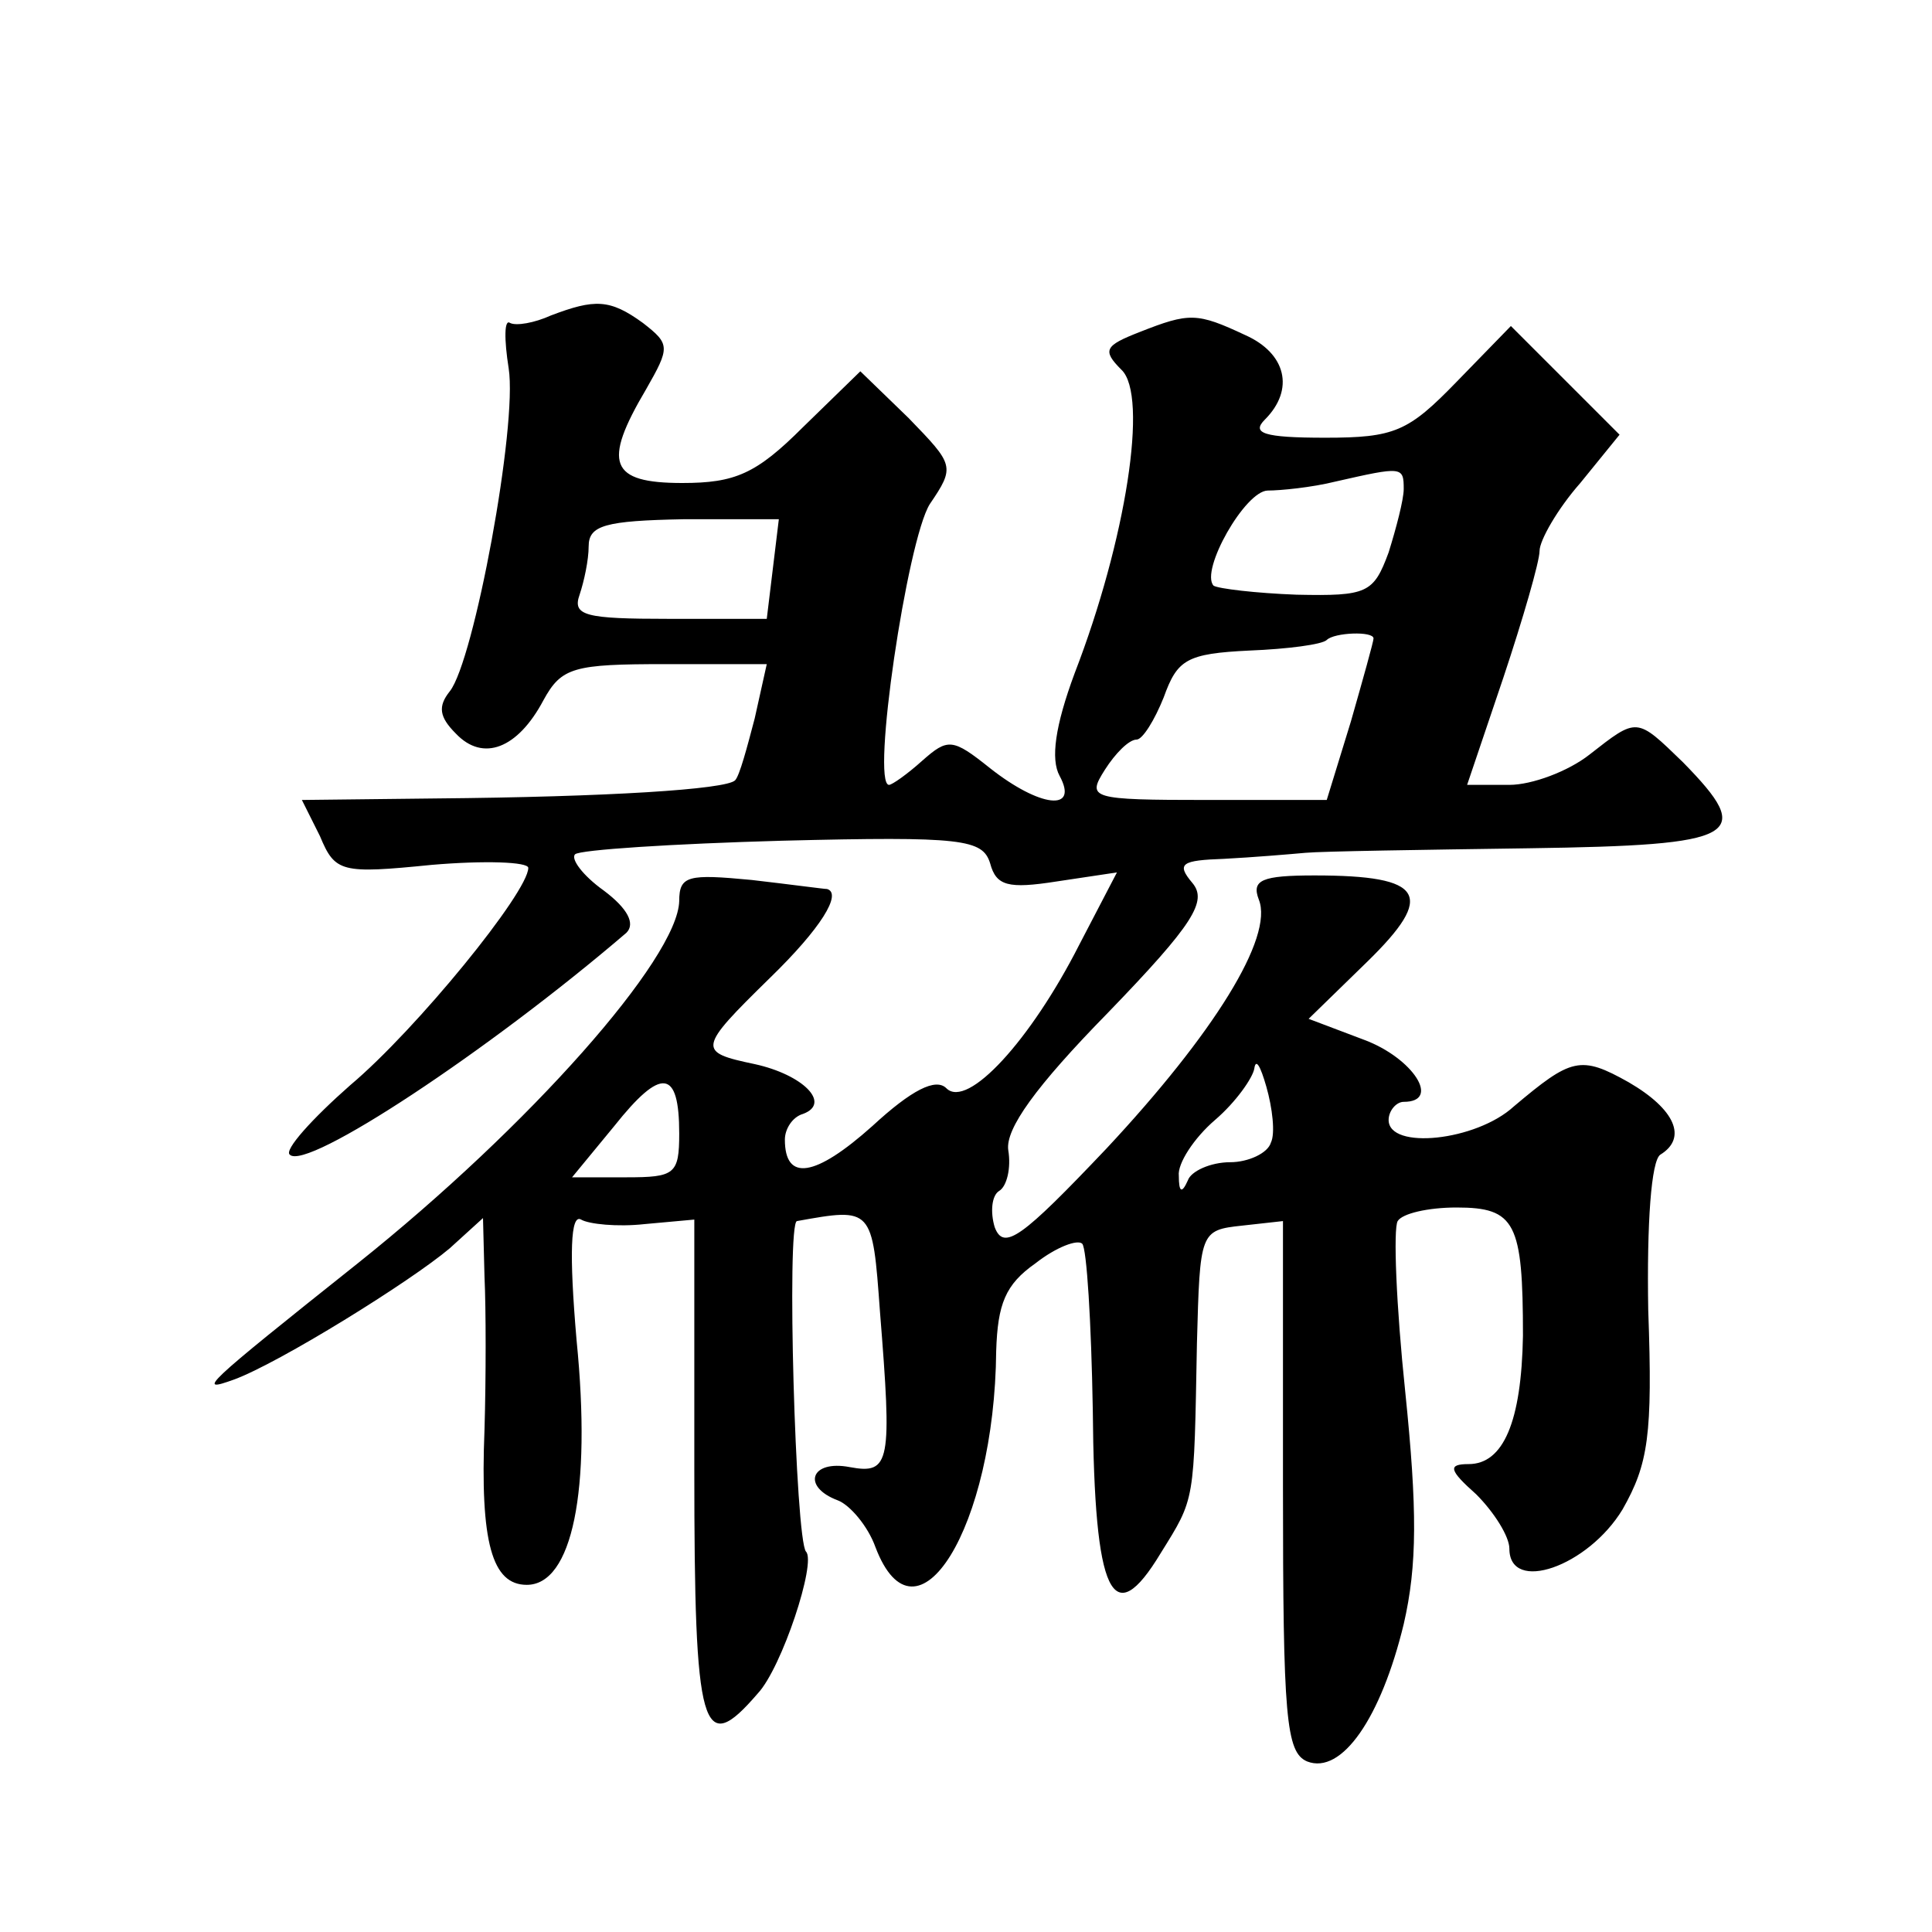 <?xml version="1.0" standalone="no"?>
<!DOCTYPE svg PUBLIC "-//W3C//DTD SVG 20010904//EN"
 "http://www.w3.org/TR/2001/REC-SVG-20010904/DTD/svg10.dtd">
<svg version="1.0" xmlns="http://www.w3.org/2000/svg"
 width="128pt" height="128pt" viewBox="0 0 128 128"
 preserveAspectRatio="xMidYMid meet">
<g transform="translate(0,128) scale(0.1,-0.1)"
fill="#0" stroke="none">
<path d="M365 1071 c-11 -5 -23 -7 -27 -5 -4 3 -4 -11 -1 -30 6 -38 -23 -194 -39
-214 -8 -10 -7 -17 4 -28 18 -19 41 -10 58 22 12 22 20 24 81 24 l67 0 -8 -36 c-5
-19 -10 -38 -13 -41 -6 -6 -84 -11 -199 -12 l-88 -1 12 -24 c10 -24 14 -25 74 -19
35 3 64 2 64 -2 0 -16 -74 -107 -118 -144 -25 -22 -44 -43 -40 -46 11 -11 132 69
223 147 6 6 1 16 -15 28 -14 10 -22 21 -19 24 3 3 65 7 137 9 120 3 133 1 138 -15
4 -15 12 -17 44 -12 l40 6 -25 -48 c-32 -63 -74 -109 -88 -95 -7 7 -23 -1 -49 -25
-38 -34 -58 -37 -58 -9 0 7 5 15 12 17 19 7 0 26 -32 33 -38 8 -38 10 10 57 34
33 48 56 38 59 -2 0 -24 3 -50 6 -42 4 -48 3 -48 -14 -1 -38 -99 -149 -213 -240
-103 -82 -107 -86 -82 -77 30 11 117 65 143 87 l22 20 1 -39 c1 -21 1 -67 0 -101
-3 -75 5 -103 28 -103 30 0 43 62 33 162 -5 58 -4 84 3 80 5 -3 24 -5 42 -3 l33
3 0 -166 c0 -174 5 -191 42 -148 16 17 39 87 32 94 -7 8 -13 218 -6 219 50 9 50
9 55 -60 8 -100 7 -108 -20 -103 -26 5 -32 -13 -8 -22 8 -3 20 -17 25 -31 27 -71
79 13 80 130 1 31 6 44 26 58 14 11 28 16 31 13 3 -3 6 -52 7 -110 1 -123 13 -148
45 -95 23 37 22 33 24 139 2 74 2 75 30 78 l27 3 0 -176 c0 -153 2 -176 16 -182
23 -9 49 29 64 91 9 39 9 76 1 154 -6 57 -8 108 -5 113 3 5 20 9 39 9 39 0 44 -10
44 -85 -1 -57 -13 -85 -36 -85 -14 0 -13 -4 5 -20 12 -12 22 -28 22 -36 0 -30 52
-12 75 26 17 30 20 49 17 132 -1 58 2 99 8 103 18 11 10 30 -21 48 -32 18 -38 16
-76 -16 -25 -23 -83 -29 -83 -9 0 6 5 12 10 12 25 0 6 29 -26 41 l-37 14 39 38
c45 44 38 57 -35 57 -35 0 -42 -3 -37 -16 10 -25 -30 -89 -101 -165 -56 -59 -68
-68 -74 -52 -3 10 -2 21 3 24 5 3 8 15 6 27 -2 14 18 42 66 91 57 59 66 74 56 86
-11 13 -7 15 21 16 19 1 43 3 54 4 11 1 77 2 148 3 140 2 150 8 102 57 -31 30 -30
30 -62 5 -14 -11 -38 -20 -53 -20 l-28 0 24 71 c13 39 24 77 24 84 0 7 12 28 27
45 l26 32 -36 36 -36 36 -36 -37 c-32 -33 -41 -37 -87 -37 -41 0 -49 3 -40 12 20
20 14 44 -13 56 -32 15 -37 15 -70 2 -23 -9 -25 -12 -12 -25 18 -17 3 -113 -31
-201 -13 -35 -16 -57 -10 -68 13 -24 -13 -21 -46 5 -25 20 -28 20 -45 5 -10 -9
-20 -16 -22 -16 -12 0 12 162 27 186 17 25 16 26 -14 57 l-32 31 -38 -37 c-31 -31
-45 -37 -80 -37 -48 0 -53 13 -24 62 16 28 16 30 -2 44 -22 16 -32 16 -61 5z m565
-115 c0 -7 -5 -26 -10 -42 -10 -27 -14 -29 -61 -28 -27 1 -52 4 -55 6 -9 10 21
63 36 63 8 0 29 2 45 6 44 10 45 10 45 -5z m-418 -53 l-4 -33 -65 0 c-55 0 -64
2 -59 16 3 9 6 23 6 32 0 14 11 17 63 18 l63 0 -4 -33z m398 -46 c0 -2 -7 -27 -15
-55 l-16 -52 -79 0 c-78 0 -80 1 -68 20 7 11 16 20 21 20 4 0 12 13 18 28 9 25
15 29 57 31 25 1 48 4 51 7 5 5 31 6 31 1z m-68 -334 c-2 -7 -15 -13 -27 -13 -13
0 -26 -6 -28 -12 -4 -9 -6 -8 -6 3 -1 8 10 25 24 37 14 12 25 28 26 34 1 7 4 2
8 -12 4 -14 6 -31 3 -37z m-392 6 c0 -27 -3 -29 -35 -29 l-36 0 28 34 c31 39 43
38 43 -5z"/>
</g>
</svg>
